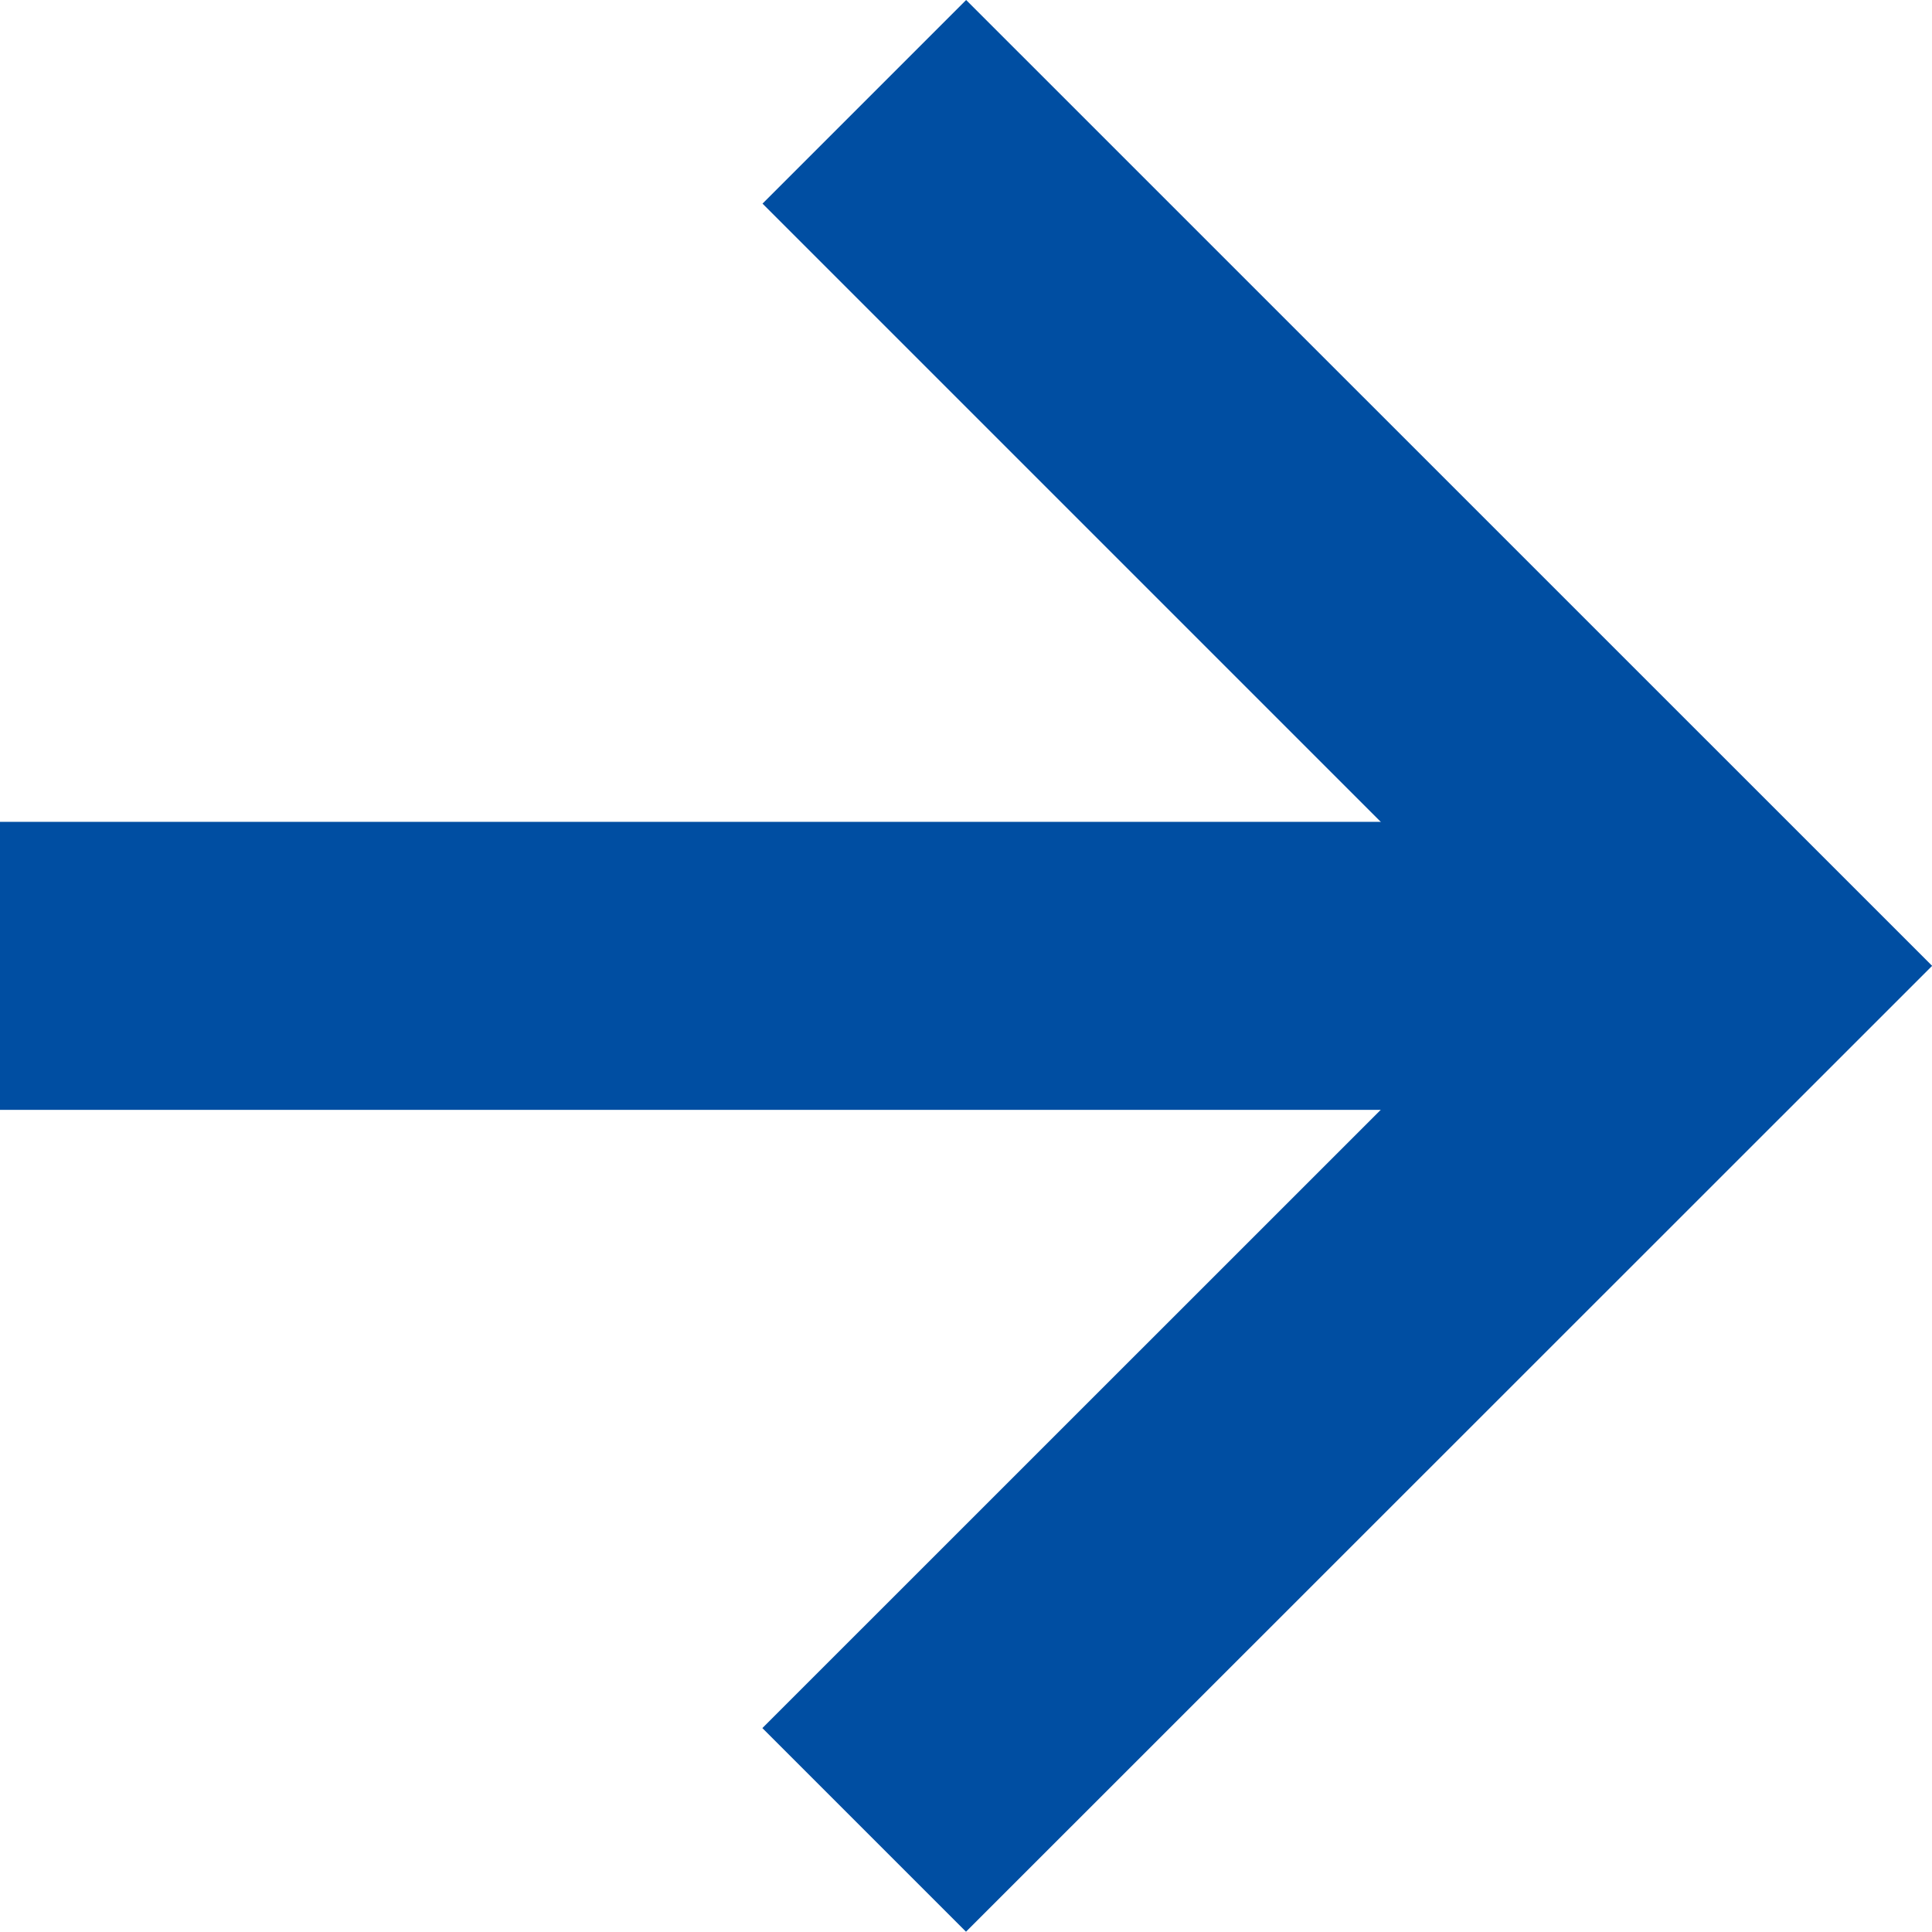<svg xmlns="http://www.w3.org/2000/svg" width="13.416" height="13.415" viewBox="0 0 13.416 13.415"><g transform="translate(0 -1.428)"><path d="M12,1H0V-1H12Z" transform="translate(0 8.135)" fill="#004ea2"/><path d="M1069.207,2674.868l-1.414-1.414,5.294-5.293-5.293-5.293,1.414-1.414,6.708,6.707Z" transform="translate(-1062.499 -2660.026)" fill="#004ea2"/></g></svg>